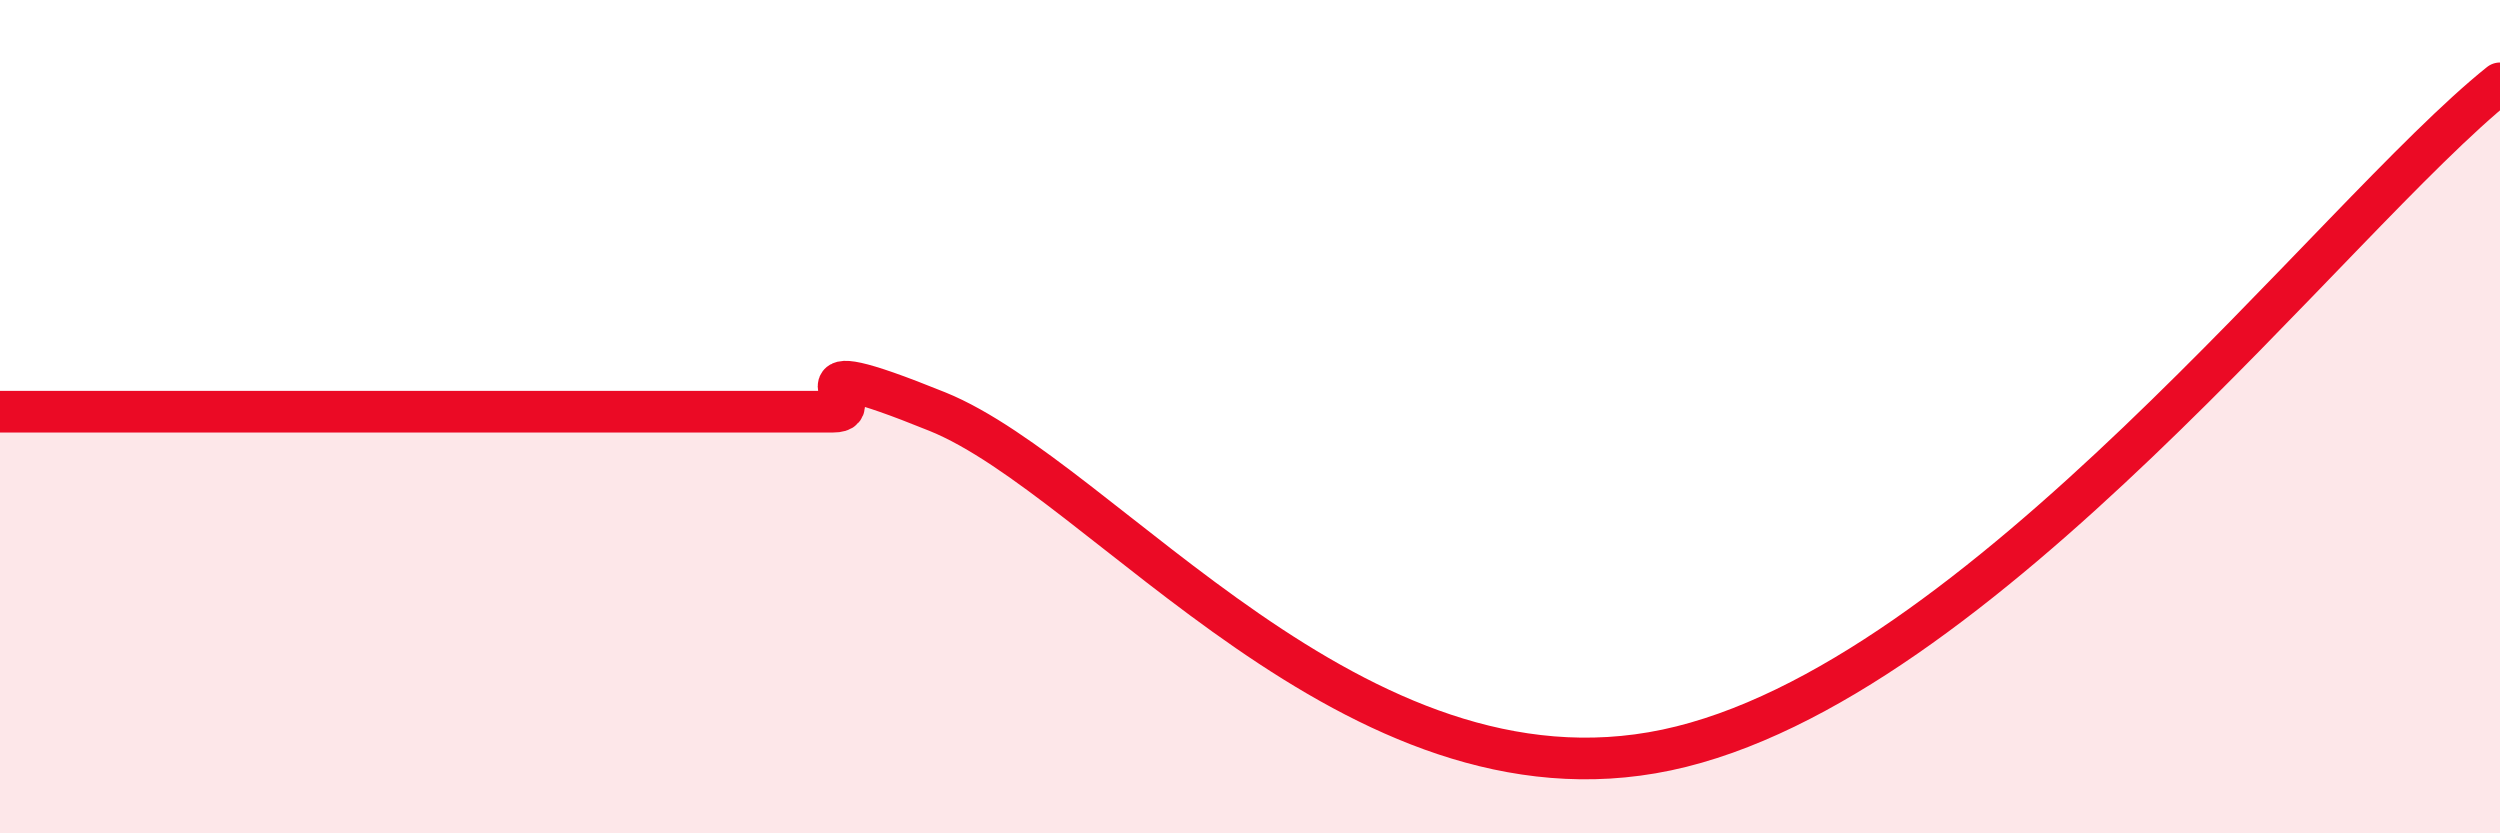 
    <svg width="60" height="20" viewBox="0 0 60 20" xmlns="http://www.w3.org/2000/svg">
      <path
        d="M 0,9.88 C 0.5,9.88 1.5,9.88 2.5,9.88 C 3.5,9.88 4,9.88 5,9.88 C 6,9.88 6.5,9.88 7.5,9.88 C 8.5,9.88 9,9.88 10,9.88 C 11,9.88 11.5,9.88 12.5,9.88 C 13.5,9.88 14,9.88 15,9.88 C 16,9.88 16.5,9.88 17.5,9.88 C 18.5,9.88 19,9.88 20,9.88 C 21,9.88 18.5,8.26 22.5,9.88 C 26.5,11.5 32.5,19.58 40,18 C 47.5,16.42 56,5.2 60,2L60 20L0 20Z"
        fill="#EB0A25"
        opacity="0.1"
        stroke-linecap="round"
        stroke-linejoin="round"
      />
      <path
        d="M 0,9.88 C 0.5,9.88 1.5,9.88 2.5,9.88 C 3.5,9.88 4,9.88 5,9.88 C 6,9.88 6.5,9.88 7.5,9.88 C 8.5,9.88 9,9.88 10,9.88 C 11,9.88 11.5,9.88 12.5,9.88 C 13.5,9.88 14,9.88 15,9.88 C 16,9.88 16.5,9.88 17.5,9.88 C 18.5,9.88 19,9.88 20,9.88 C 21,9.88 18.5,8.26 22.5,9.88 C 26.5,11.5 32.5,19.58 40,18 C 47.5,16.42 56,5.2 60,2"
        stroke="#EB0A25"
        stroke-width="1"
        fill="none"
        stroke-linecap="round"
        stroke-linejoin="round"
      />
    </svg>
  
